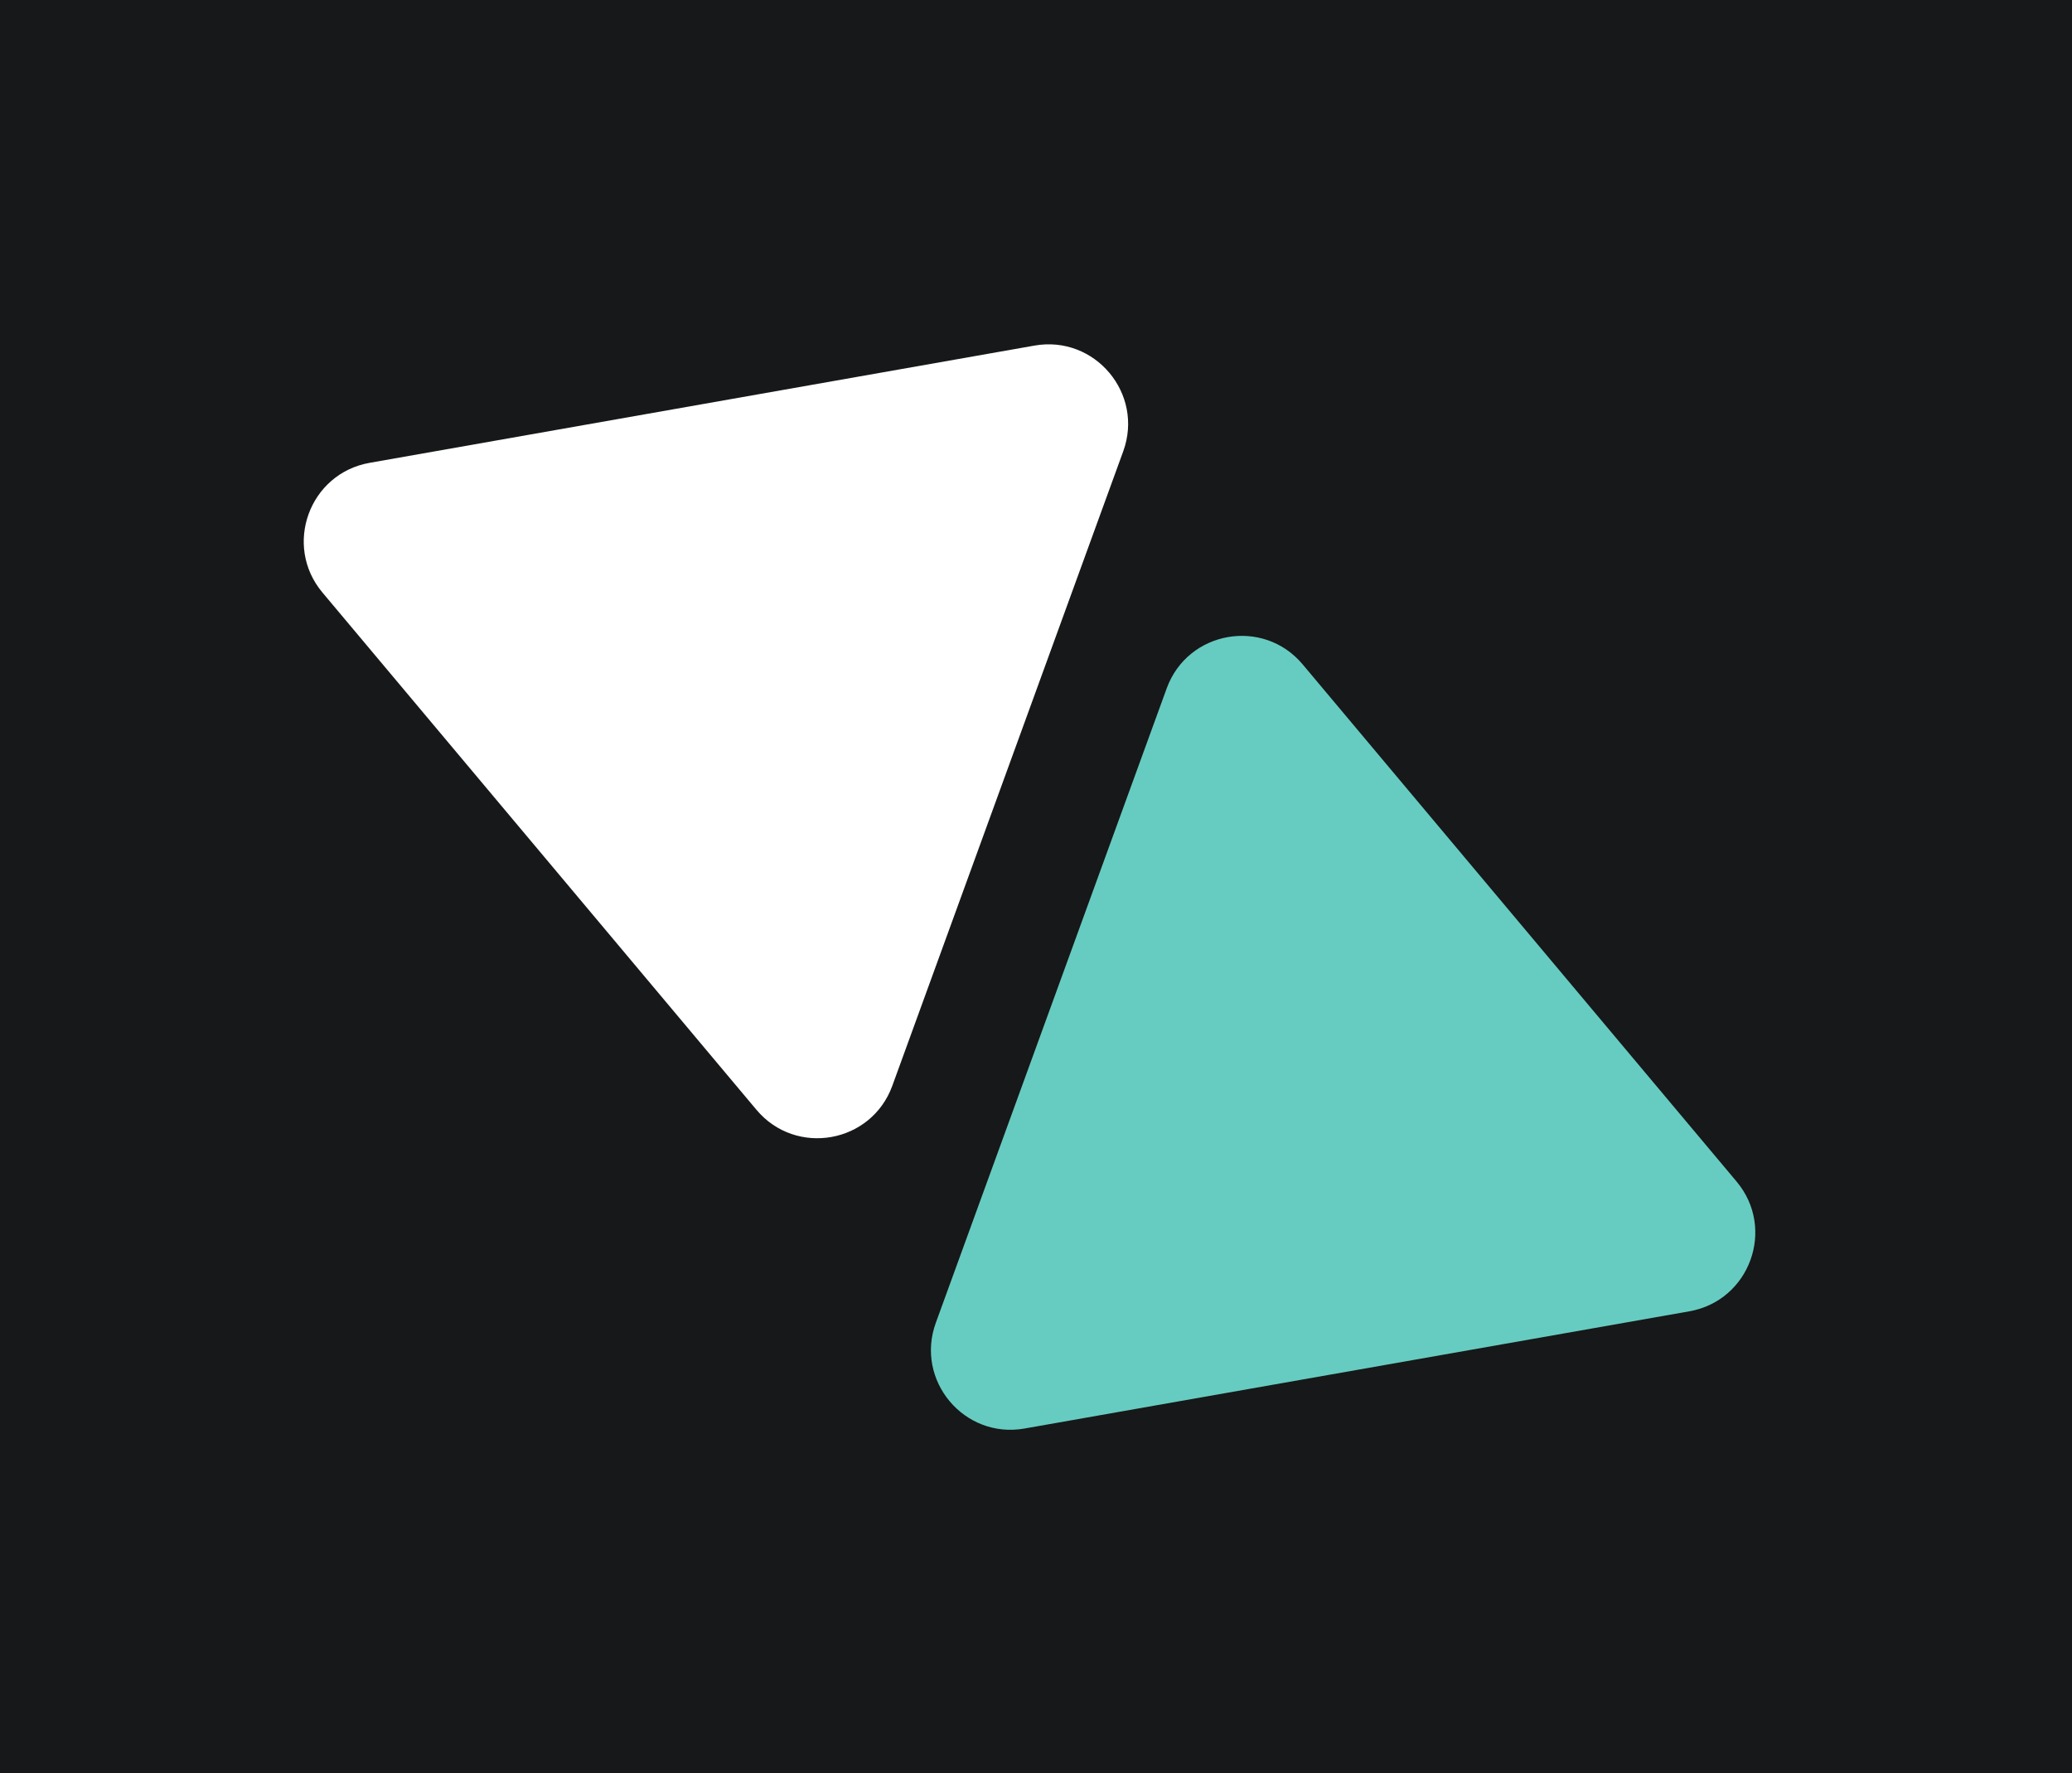 <svg width="104" height="89" viewBox="0 0 104 89" fill="none" xmlns="http://www.w3.org/2000/svg">
<rect width="104" height="89" fill="#171819"/>
<path d="M18.555 23.228C15.522 23.762 14.206 27.379 16.185 29.738L37.966 55.695C39.945 58.054 43.735 57.386 44.788 54.492L56.378 22.651C57.431 19.758 54.957 16.809 51.924 17.344L18.555 23.228Z" fill="white"/>
<path d="M84.795 65.811C87.827 65.276 89.144 61.659 87.165 59.3L65.384 33.343C63.405 30.984 59.614 31.653 58.561 34.546L46.972 66.387C45.919 69.281 48.393 72.229 51.425 71.694L84.795 65.811Z" fill="#66CCC1"/>
</svg>
